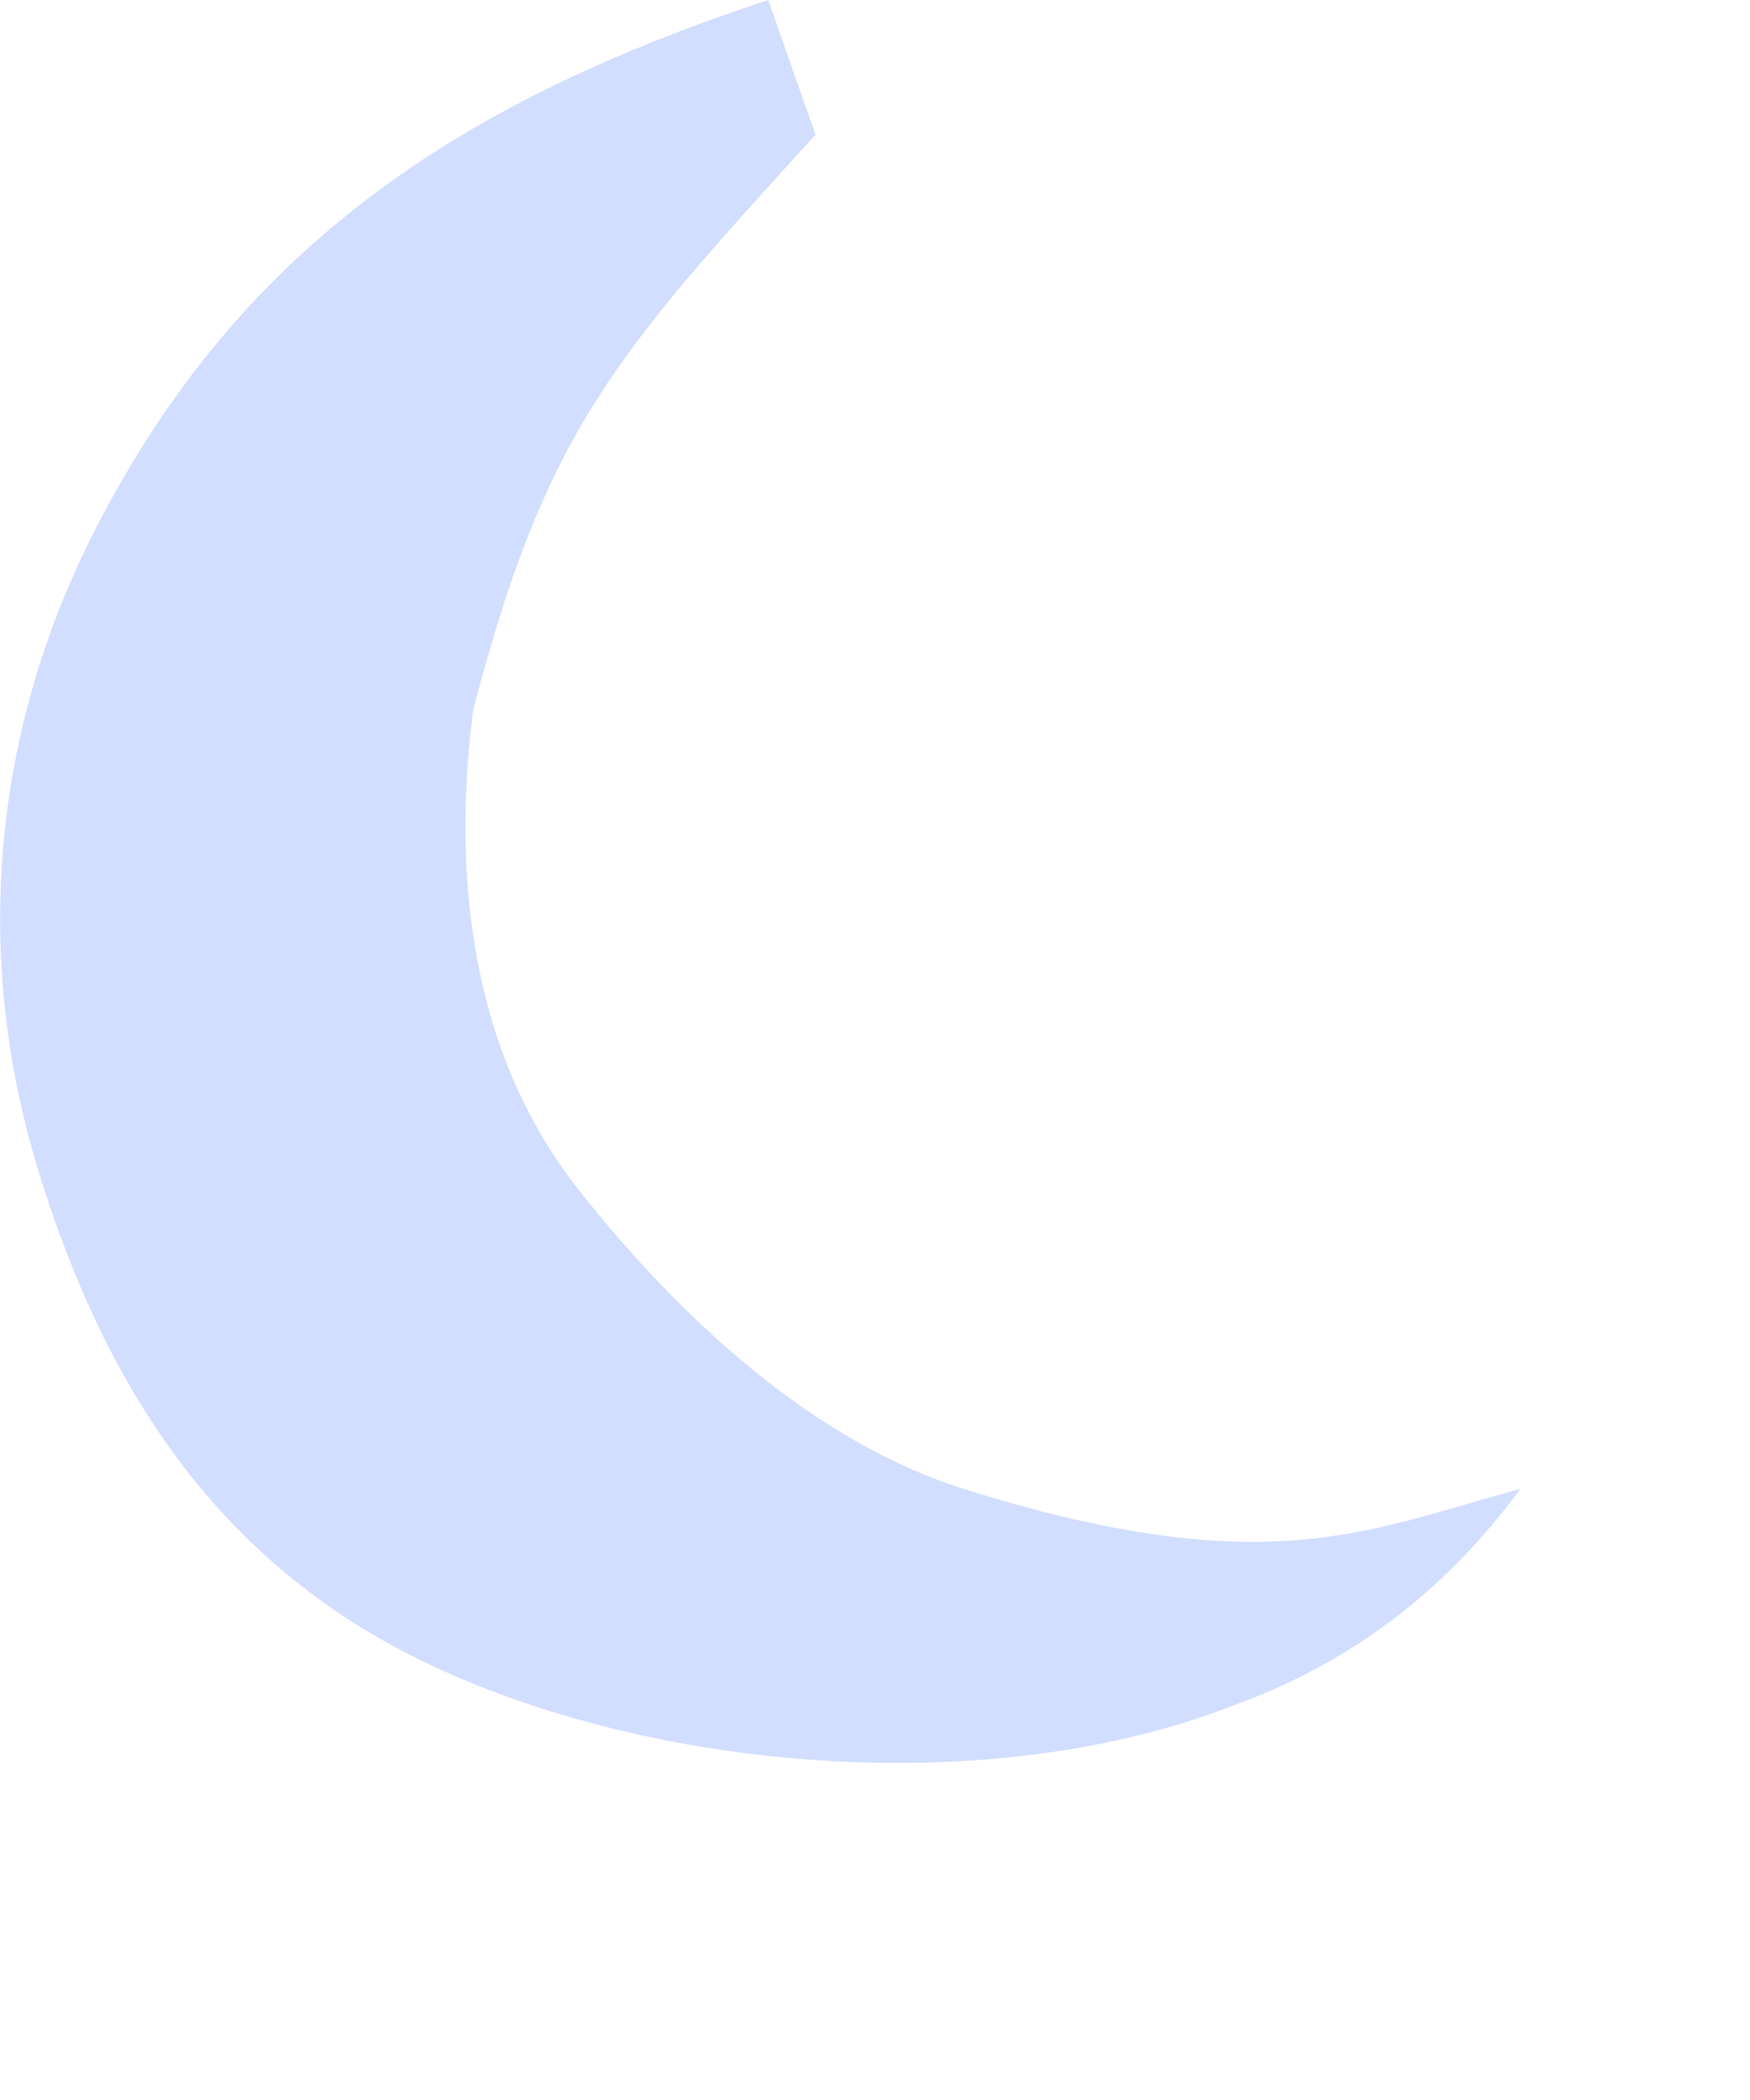 <?xml version="1.0" encoding="utf-8"?>
<svg xmlns="http://www.w3.org/2000/svg" fill="none" height="100%" overflow="visible" preserveAspectRatio="none" style="display: block;" viewBox="0 0 5 6" width="100%">
<path d="M2.195 0L2.33 0.385C1.752 1.02 1.56 1.232 1.352 2.028C1.29 2.506 1.347 3.014 1.656 3.403C1.953 3.778 2.33 4.12 2.753 4.254C3.62 4.526 3.909 4.371 4.344 4.254C4.128 4.547 3.859 4.753 3.515 4.876C2.83 5.141 1.869 5.065 1.213 4.749C0.646 4.476 0.322 4.002 0.128 3.403C-0.082 2.77 -0.032 2.109 0.271 1.515C0.694 0.687 1.337 0.283 2.195 0Z" fill="#D2DEFF" id="Vector"/>
</svg>